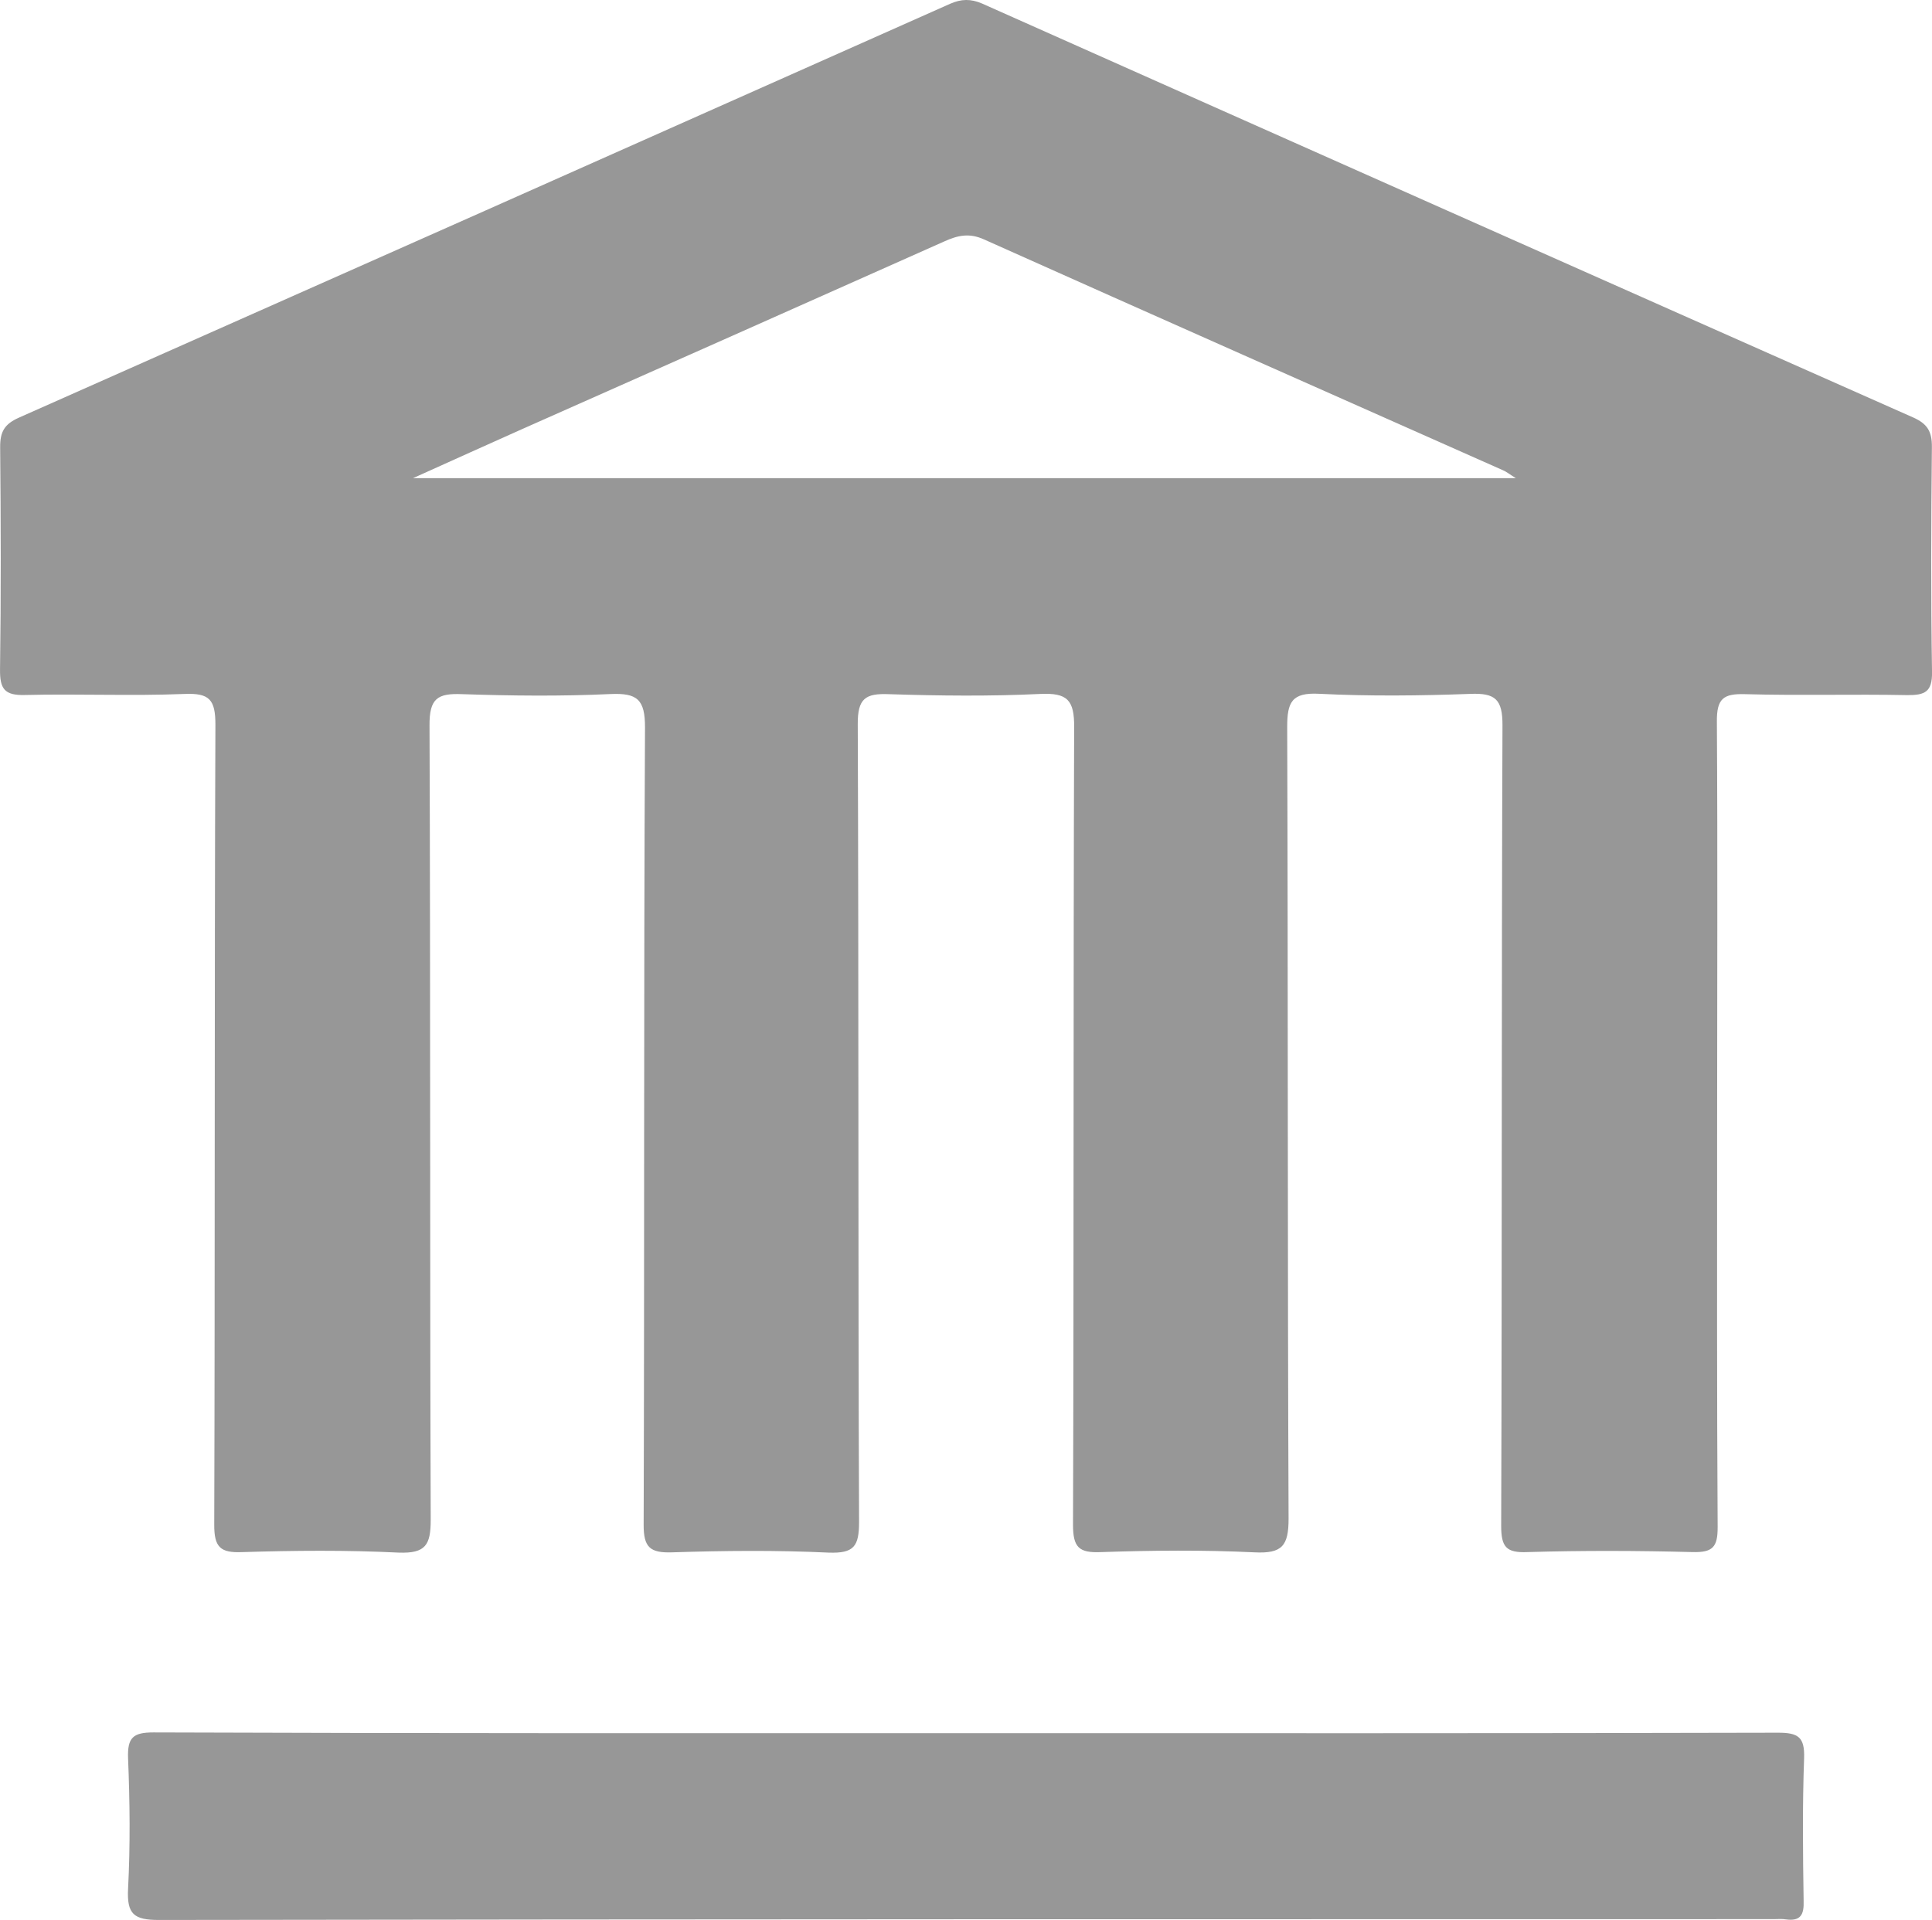 <?xml version="1.0" encoding="utf-8"?>
<!-- Generator: Adobe Illustrator 16.0.0, SVG Export Plug-In . SVG Version: 6.00 Build 0)  -->
<!DOCTYPE svg PUBLIC "-//W3C//DTD SVG 1.1//EN" "http://www.w3.org/Graphics/SVG/1.1/DTD/svg11.dtd">
<svg version="1.1" id="Capa_1" xmlns="http://www.w3.org/2000/svg" xmlns:xlink="http://www.w3.org/1999/xlink" x="0px" y="0px"
	 width="72.621px" height="72.186px" viewBox="108.873 6.631 72.621 72.186" enable-background="new 108.873 6.631 72.621 72.186"
	 xml:space="preserve">
<path fill="#979797" d="M173.417,48.846c0,5.062-0.012,10.133,0.02,15.194c0.003,0.75-0.178,0.962-0.937,0.944
	c-2.066-0.054-4.135-0.062-6.208,0c-0.807,0.035-0.992-0.194-0.992-0.991c0.034-10.033,0.01-20.049,0.049-30.083
	c0.005-0.992-0.27-1.232-1.221-1.191c-1.887,0.07-3.783,0.091-5.672-0.004c-1.036-0.055-1.199,0.324-1.199,1.25
	c0.034,9.915,0.01,19.837,0.052,29.759c0,1.027-0.241,1.321-1.277,1.27c-1.924-0.093-3.854-0.074-5.776-0.009
	c-0.829,0.035-1.05-0.177-1.05-1.031c0.034-9.983,0.009-19.973,0.043-29.965c0.011-1.044-0.255-1.315-1.273-1.268
	c-1.893,0.091-3.791,0.07-5.679,0.009c-0.901-0.038-1.19,0.162-1.182,1.141c0.039,9.992,0.01,19.981,0.049,29.978
	c0,0.921-0.189,1.19-1.147,1.155c-1.956-0.093-3.925-0.074-5.882-0.01c-0.828,0.026-1.072-0.186-1.068-1.04
	c0.033-9.992,0-19.981,0.051-29.965c0.004-1.065-0.293-1.31-1.305-1.264c-1.853,0.087-3.713,0.066-5.566,0.004
	c-0.927-0.038-1.237,0.156-1.229,1.183c0.039,9.952,0.01,19.91,0.045,29.857c0,0.947-0.189,1.271-1.202,1.235
	c-1.954-0.097-3.923-0.08-5.882-0.019c-0.827,0.035-1.057-0.185-1.053-1.035c0.031-10.025,0.005-20.049,0.044-30.074
	c0-0.944-0.224-1.193-1.159-1.155c-1.996,0.081-3.998-0.01-5.997,0.039c-0.772,0.022-0.948-0.229-0.94-0.96
	c0.039-2.787,0.031-5.568,0.005-8.35c-0.005-0.586,0.159-0.875,0.71-1.119c11.669-5.176,23.332-10.36,34.996-15.557
	c0.42-0.185,0.776-0.194,1.205-0.009c11.654,5.196,23.313,10.38,34.98,15.554c0.553,0.241,0.725,0.534,0.72,1.121
	c-0.03,2.818-0.04,5.64,0.005,8.458c0.012,0.75-0.272,0.871-0.93,0.867c-2.033-0.041-4.062,0.021-6.1-0.036
	c-0.811-0.024-1.065,0.166-1.057,1.029C173.44,38.783,173.417,43.818,173.417,48.846z M124.398,24.608c13.957,0,27.621,0,41.453,0
	c-0.259-0.161-0.365-0.251-0.494-0.302c-6.505-2.891-13.004-5.766-19.497-8.674c-0.561-0.254-0.996-0.15-1.507,0.082
	c-5.288,2.361-10.588,4.713-15.891,7.066C127.185,23.349,125.911,23.927,124.398,24.608z"/>
<path fill="#979797" d="M145.175,71.792c10.181,0,20.359,0.01,30.54-0.017c0.751,0,0.997,0.166,0.972,0.952
	c-0.066,1.79-0.046,3.589-0.018,5.375c0.018,0.517-0.116,0.767-0.668,0.691c-0.149-0.025-0.304-0.009-0.464-0.009
	c-20.226,0-40.46,0-60.69,0.031c-0.938,0-1.209-0.216-1.16-1.169c0.085-1.627,0.068-3.277,0-4.912
	c-0.027-0.777,0.186-0.97,0.956-0.97C124.824,71.802,134.997,71.792,145.175,71.792z"/>
</svg>
